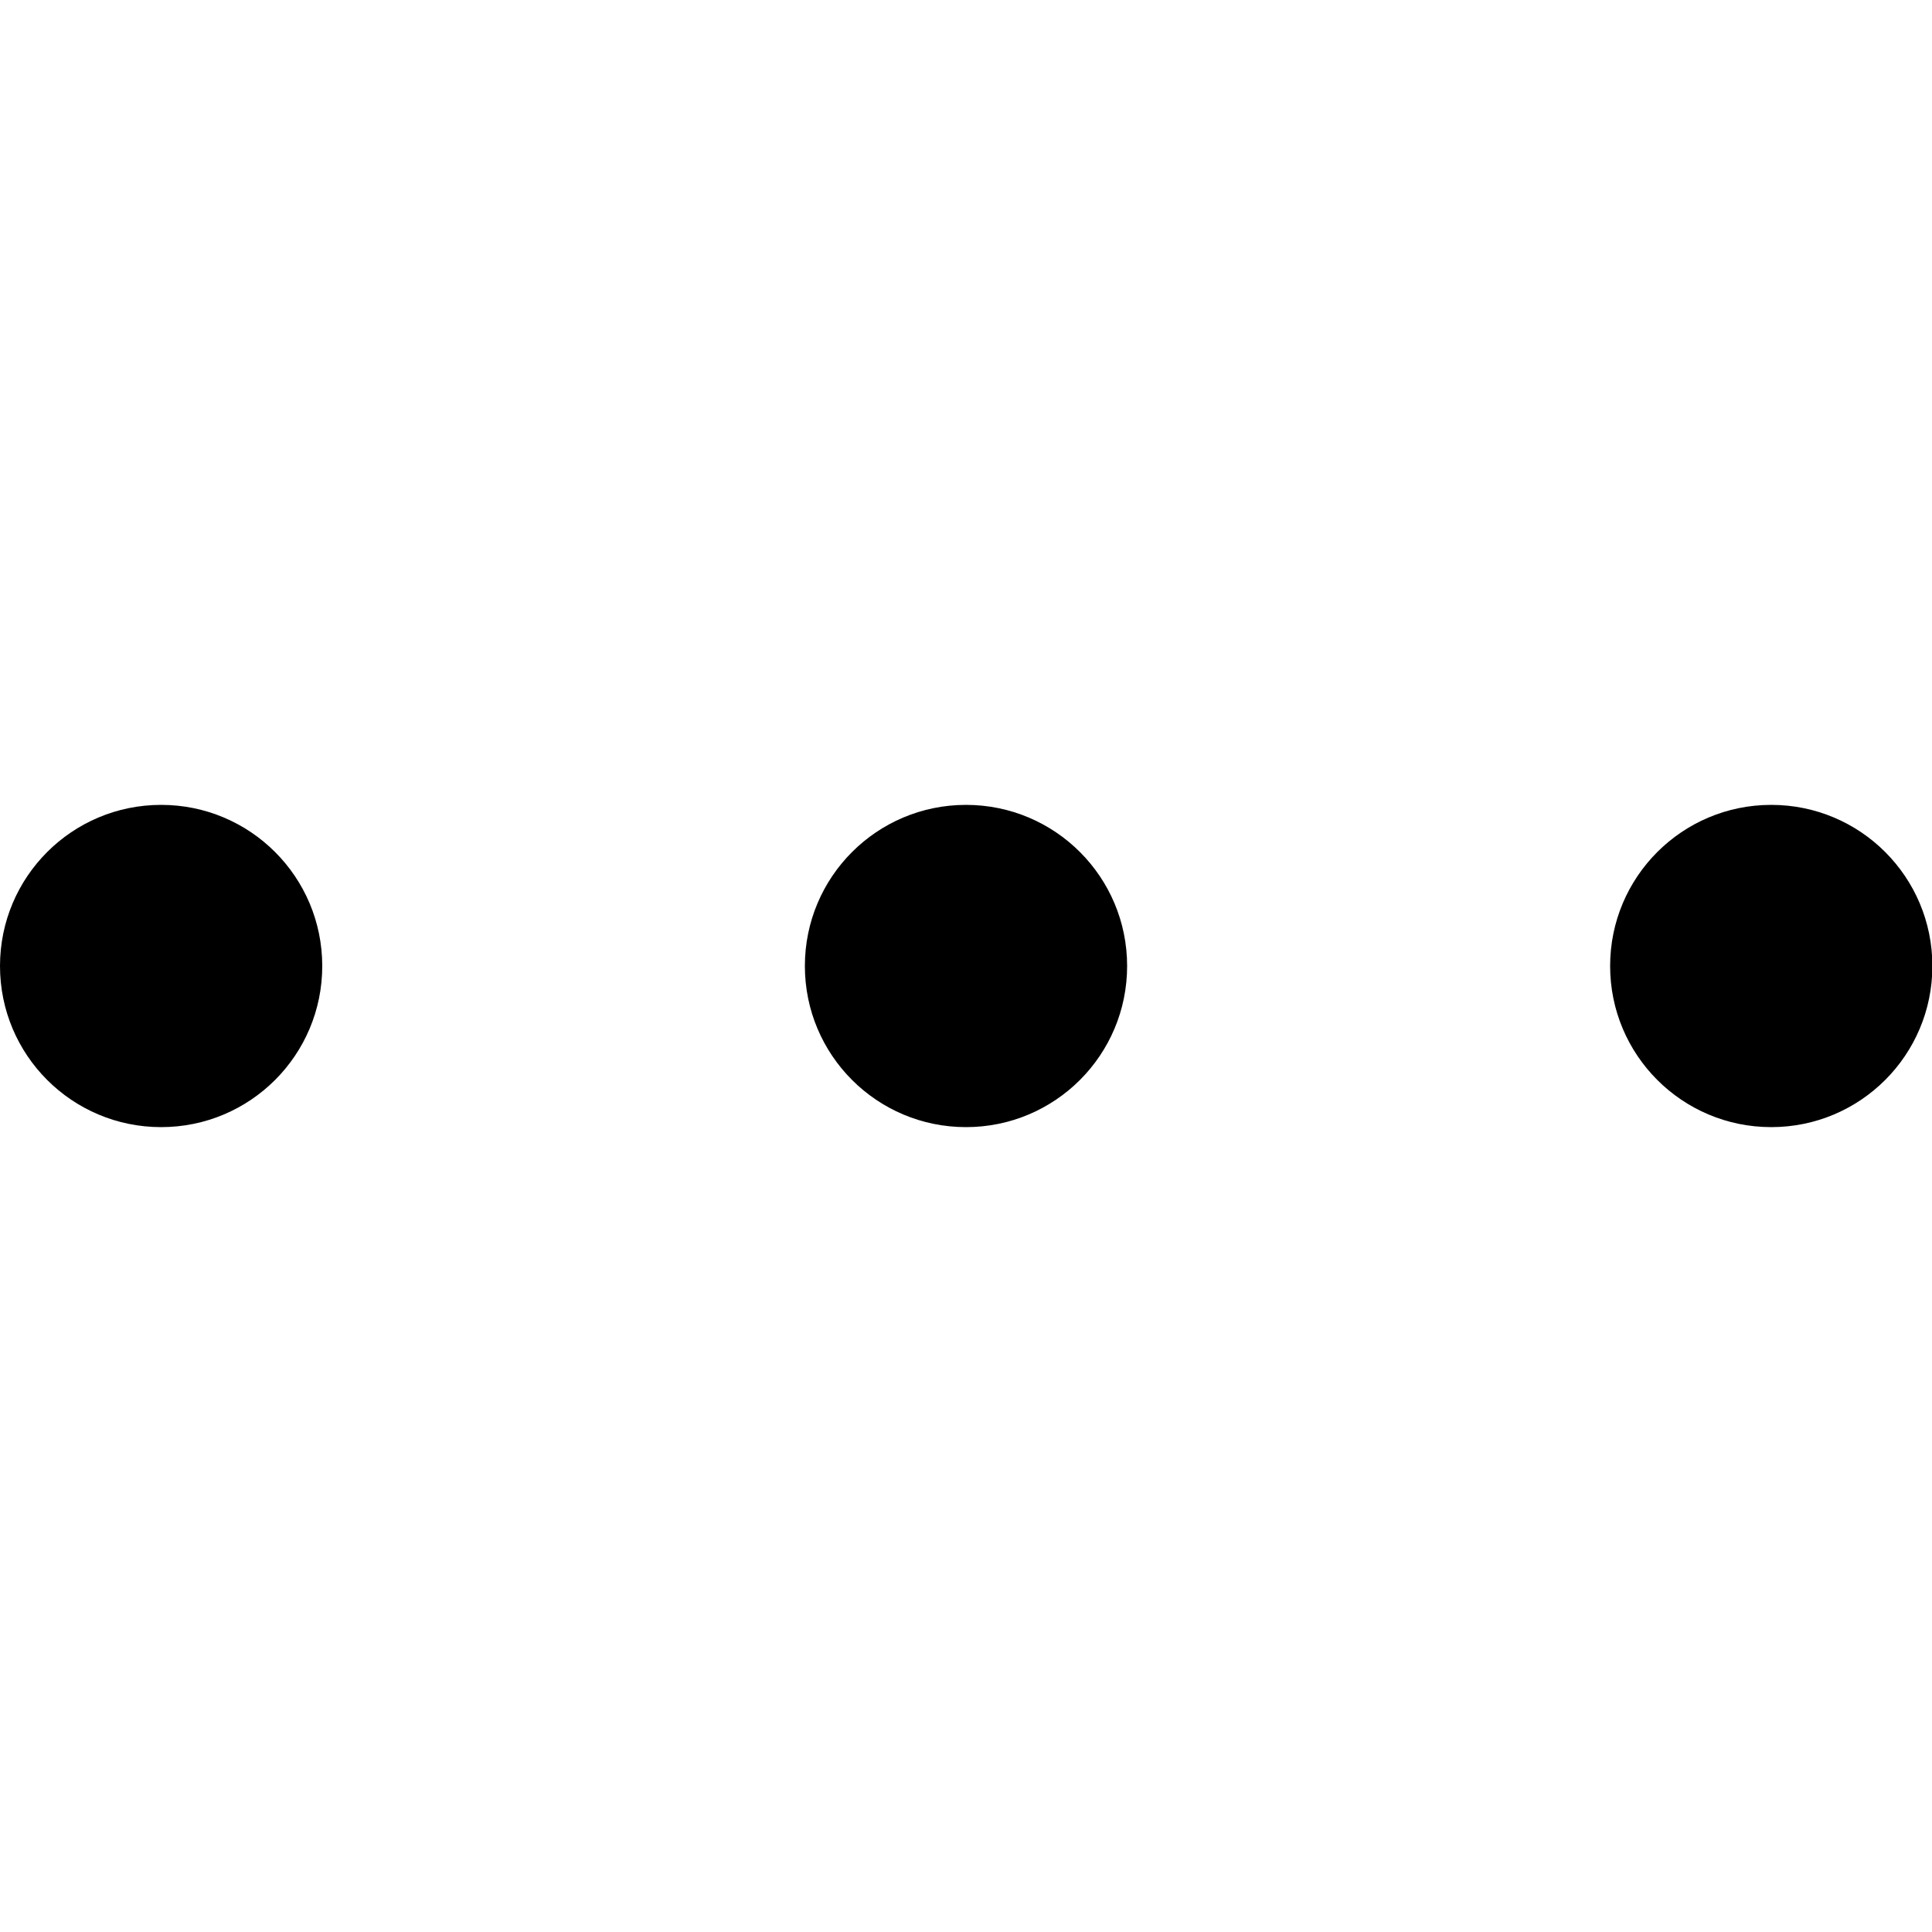 <?xml version="1.0" encoding="utf-8"?>
<!-- Generator: Adobe Illustrator 21.0.0, SVG Export Plug-In . SVG Version: 6.00 Build 0)  -->
<svg version="1.1" id="Layer_1" xmlns="http://www.w3.org/2000/svg" xmlns:xlink="http://www.w3.org/1999/xlink" x="0px" y="0px"
	 viewBox="0 0 512 512" style="enable-background:new 0 0 512 512;" xml:space="preserve">
<g>
	<path d="M0,256c0,23.6,19.1,42.7,42.7,42.7s42.7-19.1,42.7-42.7s-19.1-42.7-42.7-42.7S0,232.4,0,256z M213.3,256
		c0,23.6,19.1,42.7,42.7,42.7s42.7-19.1,42.7-42.7s-19.1-42.7-42.7-42.7S213.3,232.4,213.3,256z M426.7,256
		c0,23.6,19.1,42.7,42.7,42.7c23.6,0,42.7-19.1,42.7-42.7s-19.1-42.7-42.7-42.7C445.8,213.3,426.7,232.4,426.7,256z"/>
</g>
</svg>
